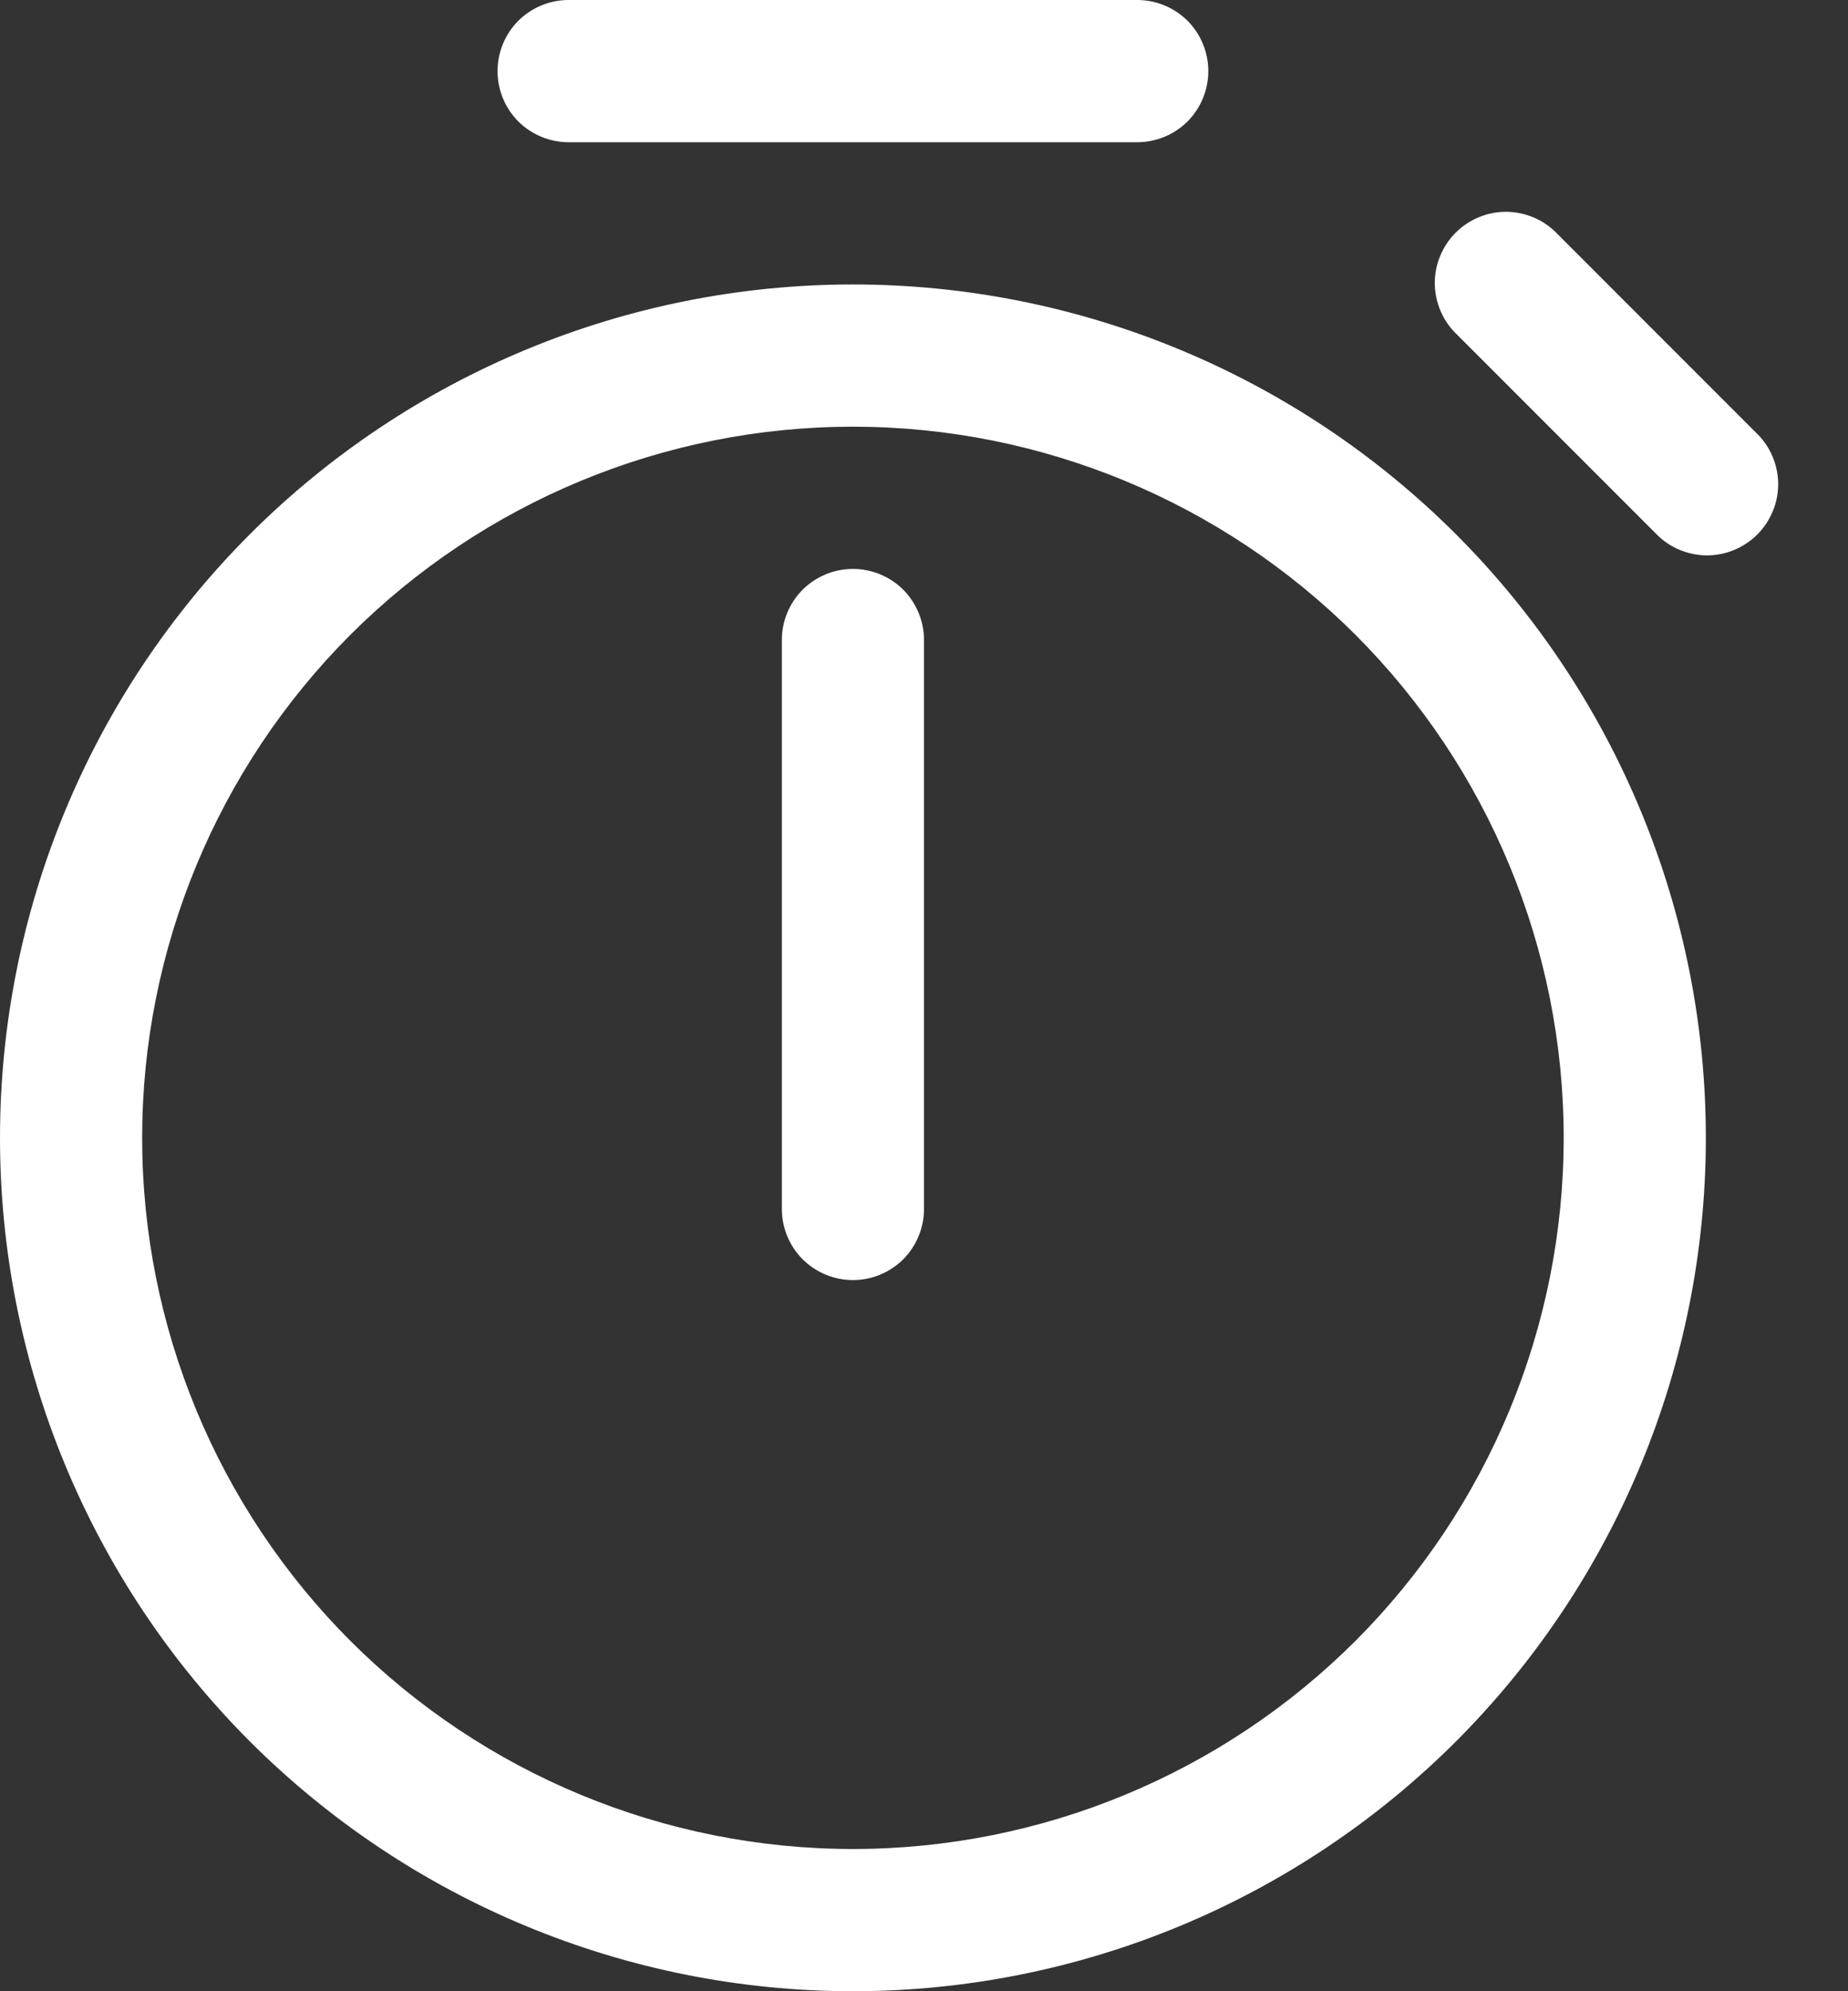 <?xml version="1.0" encoding="UTF-8"?> <svg xmlns="http://www.w3.org/2000/svg" width="13" height="14" viewBox="0 0 13 14" fill="none"><rect x="0" y="0" width="13" height="14" fill="#333333" stroke="none"/> <path d="M3.5 0.5C3.5 0.367 3.553 0.24 3.646 0.146C3.74 0.053 3.867 0 4 0H8C8.133 0 8.26 0.053 8.354 0.146C8.447 0.24 8.5 0.367 8.5 0.5C8.5 0.633 8.447 0.76 8.354 0.854C8.26 0.947 8.133 1 8 1H4C3.867 1 3.74 0.947 3.646 0.854C3.553 0.76 3.5 0.633 3.5 0.5ZM6 4C5.867 4 5.74 4.053 5.646 4.146C5.553 4.24 5.5 4.367 5.5 4.5V8.5C5.5 8.633 5.553 8.76 5.646 8.854C5.74 8.947 5.867 9 6 9C6.133 9 6.26 8.947 6.354 8.854C6.447 8.76 6.5 8.633 6.5 8.5V4.5C6.5 4.367 6.447 4.24 6.354 4.146C6.26 4.053 6.133 4 6 4ZM12 8C12 9.591 11.368 11.117 10.243 12.243C9.117 13.368 7.591 14 6 14C4.409 14 2.883 13.368 1.757 12.243C0.632 11.117 0 9.591 0 8C0 6.409 0.632 4.883 1.757 3.757C2.883 2.632 4.409 2 6 2C7.591 2 9.117 2.632 10.243 3.757C11.368 4.883 12 6.409 12 8V8ZM11 8C11 6.674 10.473 5.402 9.536 4.464C8.598 3.527 7.326 3 6 3C4.674 3 3.402 3.527 2.464 4.464C1.527 5.402 1 6.674 1 8C1 9.326 1.527 10.598 2.464 11.536C3.402 12.473 4.674 13 6 13C7.326 13 8.598 12.473 9.536 11.536C10.473 10.598 11 9.326 11 8ZM10.953 1.642C10.907 1.594 10.852 1.556 10.791 1.53C10.73 1.504 10.664 1.49 10.598 1.489C10.531 1.489 10.466 1.501 10.404 1.527C10.343 1.552 10.287 1.589 10.24 1.636C10.193 1.683 10.156 1.739 10.131 1.8C10.105 1.861 10.093 1.927 10.093 1.994C10.094 2.06 10.108 2.126 10.134 2.187C10.16 2.248 10.198 2.303 10.246 2.349L11.649 3.752C11.695 3.8 11.75 3.838 11.811 3.864C11.872 3.89 11.938 3.904 12.004 3.905C12.071 3.905 12.136 3.893 12.198 3.867C12.259 3.842 12.315 3.805 12.362 3.758C12.409 3.711 12.446 3.655 12.471 3.594C12.497 3.533 12.509 3.467 12.509 3.4C12.508 3.334 12.494 3.268 12.468 3.207C12.442 3.146 12.404 3.091 12.356 3.045L10.953 1.642V1.642Z" fill="white"></path> </svg> 